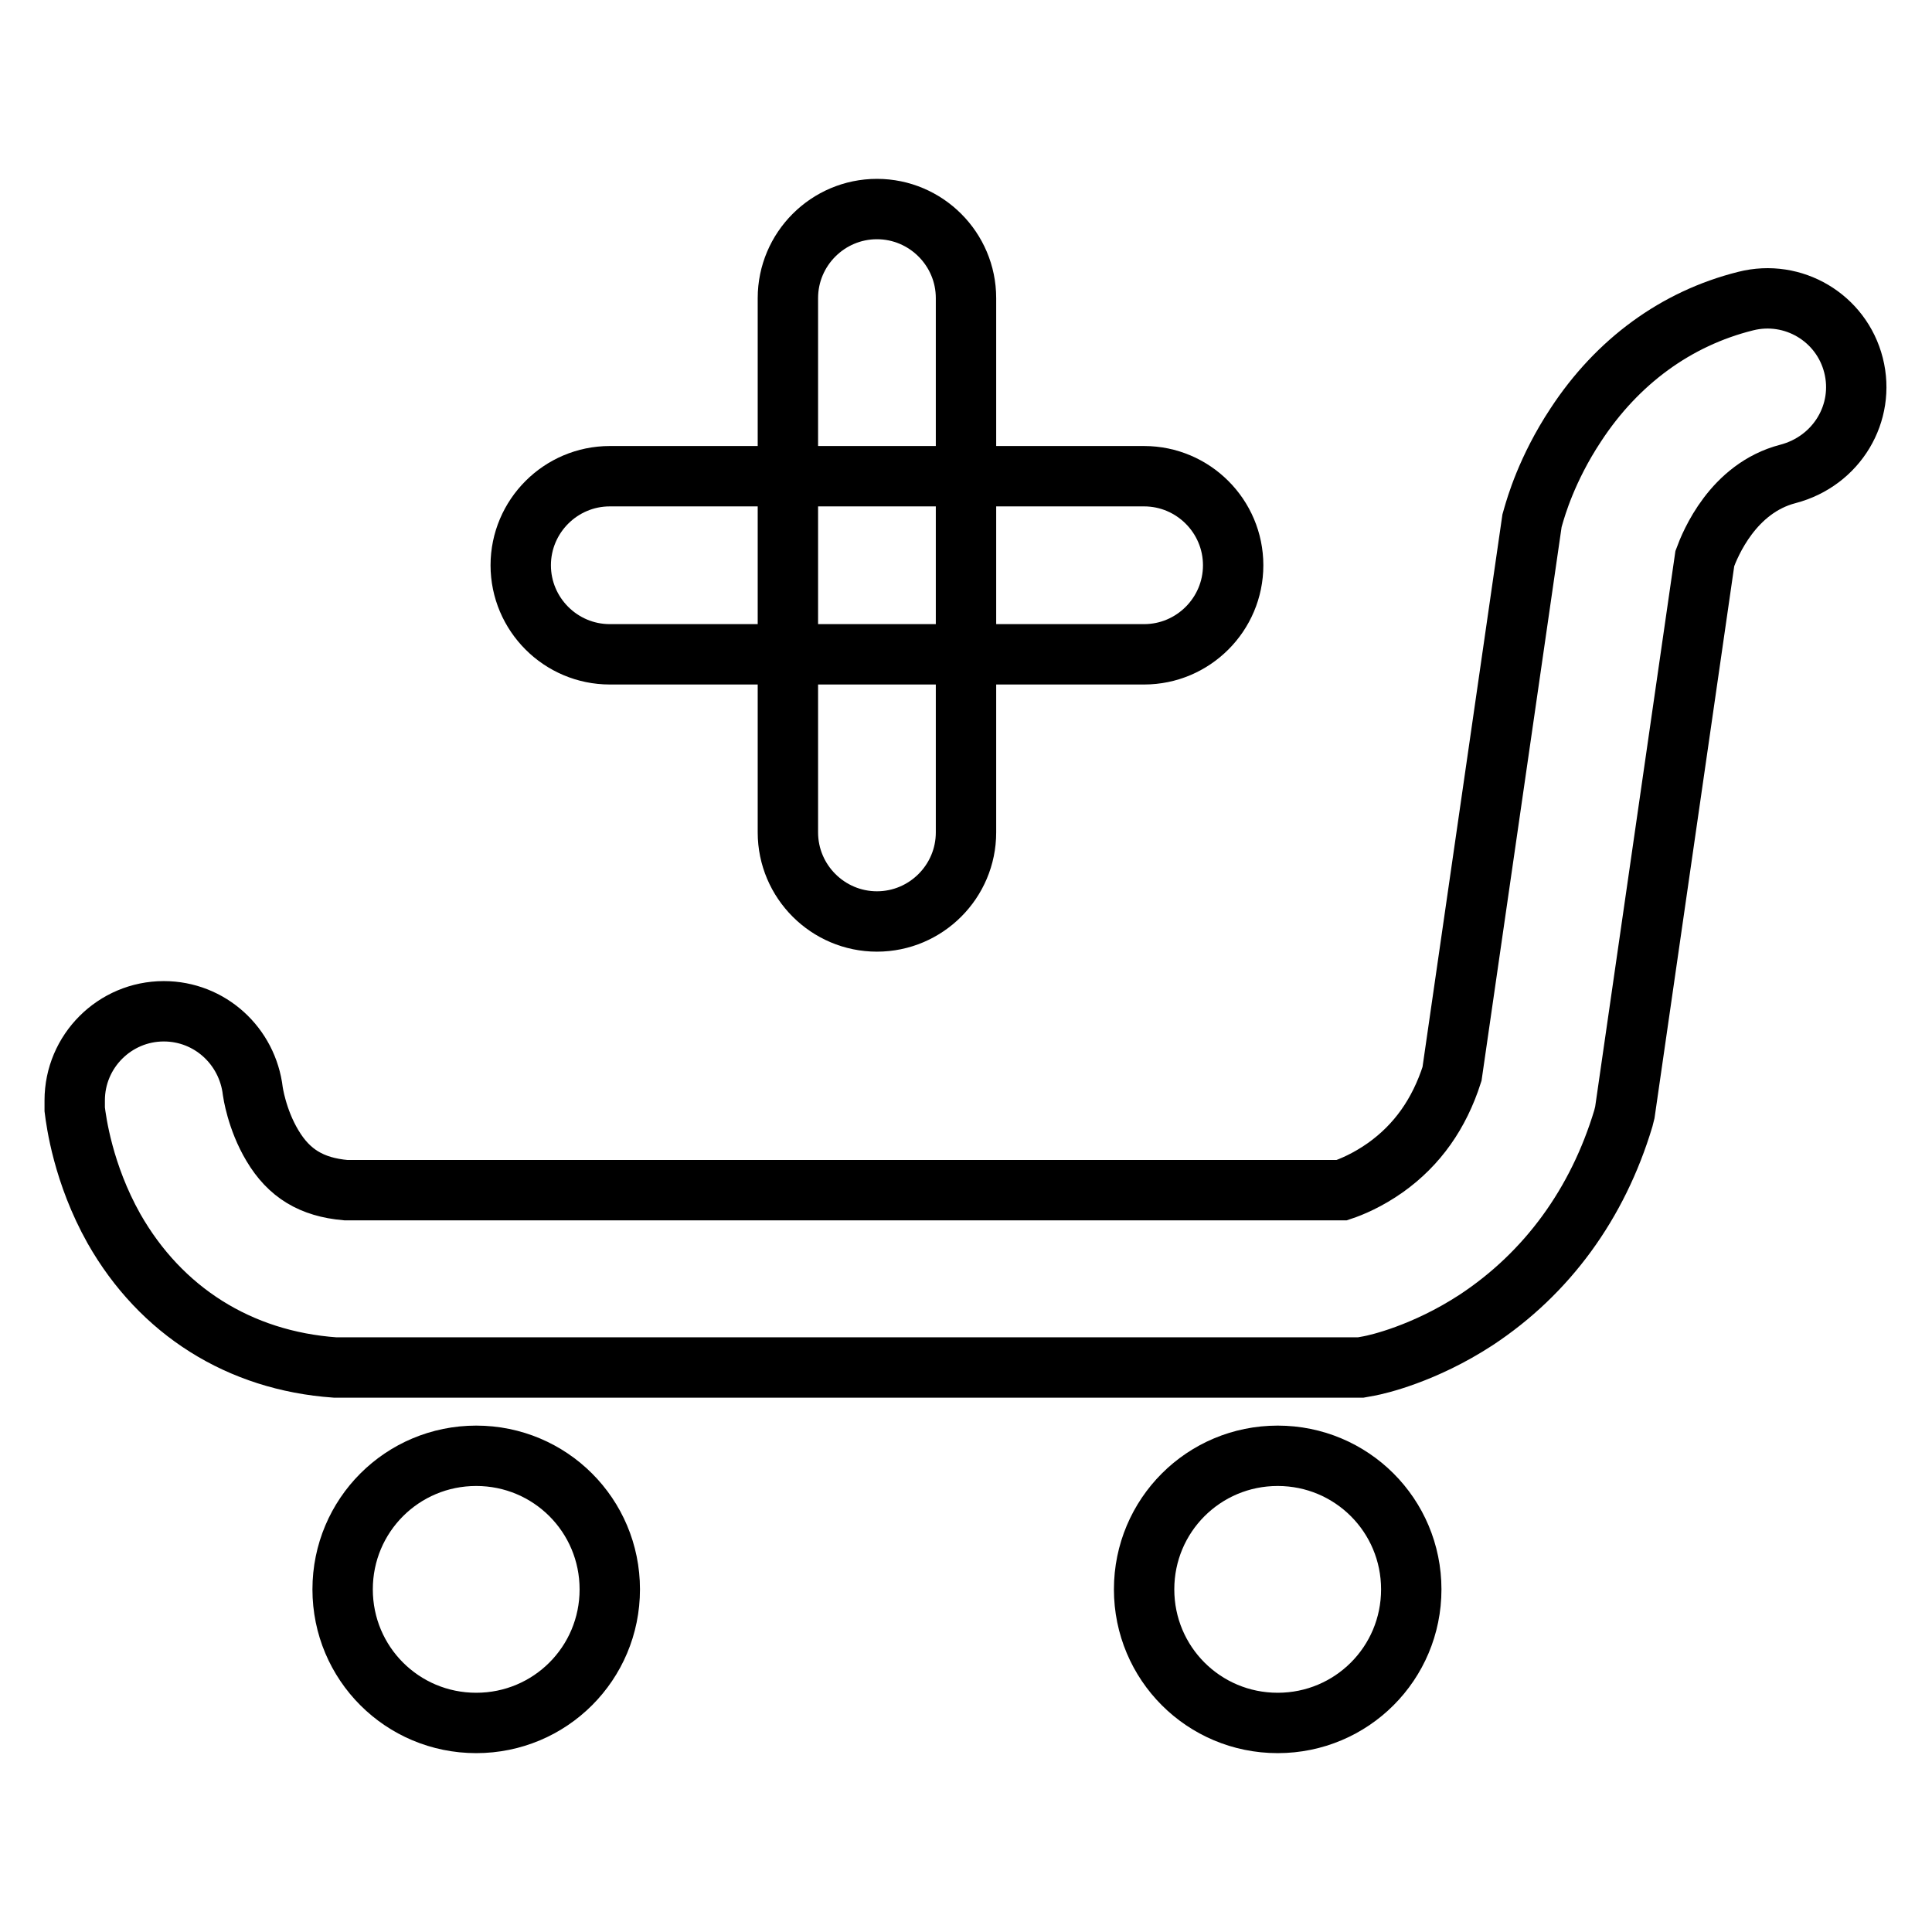 <?xml version="1.0" encoding="utf-8"?>
<!-- Svg Vector Icons : http://www.onlinewebfonts.com/icon -->
<!DOCTYPE svg PUBLIC "-//W3C//DTD SVG 1.1//EN" "http://www.w3.org/Graphics/SVG/1.1/DTD/svg11.dtd">
<svg version="1.1" xmlns="http://www.w3.org/2000/svg" xmlns:xlink="http://www.w3.org/1999/xlink" x="0px" y="0px" viewBox="0 0 256 256" enable-background="new 0 0 256 256" xml:space="preserve">
<g><g><path stroke-width="8" fill-opacity="0" stroke="#000000"  d="M80.8,210.6c0,9.8-7.9,17.7-17.7,17.7c-9.8,0-17.7-7.9-17.7-17.7c0-9.8,7.9-17.7,17.7-17.7C72.9,192.9,80.8,200.8,80.8,210.6z"/><path stroke-width="8" fill-opacity="0" stroke="#000000"  d="M187,210.6c0,9.8-7.9,17.7-17.7,17.7c-9.8,0-17.7-7.9-17.7-17.7c0-9.8,7.9-17.7,17.7-17.7C179.1,192.9,187,200.8,187,210.6z"/><path stroke-width="8" fill-opacity="0" stroke="#000000"  d="M151.6,86.7H80.8c-6.5,0-11.8-5.3-11.8-11.8l0,0c0-6.5,5.3-11.8,11.8-11.8h70.8c6.5,0,11.8,5.3,11.8,11.8l0,0C163.4,81.4,158.1,86.7,151.6,86.7z"/><path stroke-width="8" fill-opacity="0" stroke="#000000"  d="M128,39.5v70.8c0,6.5-5.3,11.8-11.8,11.8l0,0c-6.5,0-11.8-5.3-11.8-11.8V39.5c0-6.5,5.3-11.8,11.8-11.8l0,0C122.7,27.7,128,33,128,39.5z"/><path stroke-width="8" fill-opacity="0" stroke="#000000"  d="M245.6,48.4c-1.6-6.3-8-10.1-14.3-8.5c-9.2,2.3-17,8-22.5,16.4c-3.9,5.9-5.3,11-5.6,12l-0.2,0.7l-10.6,73.3c-1.7,5.3-4.6,9.4-8.8,12.4c-2.4,1.7-4.6,2.6-5.8,3h-132c-4.5-0.4-7.5-2.2-9.7-5.9c-2.1-3.5-2.6-7.2-2.6-7.2c0,0,0,0,0,0c-0.7-6-5.7-10.6-11.8-10.6c-6.5,0-11.8,5.3-11.8,11.8c0,0.4,0,0.8,0,1.1l0,0c0,0,0,0,0,0c0,0,0,0,0,0.1c0.2,1.6,1.1,8.5,5.2,15.8c6.2,10.9,16.6,17.5,29.3,18.4l0.4,0h135.5l1.1-0.2c1.1-0.2,7.3-1.6,14.2-6.1c9.4-6.2,16.1-15.4,19.5-26.7l0.2-0.8l10.6-73.4c0.7-1.9,3.7-9.3,11-11.2C243.4,61.1,247.2,54.7,245.6,48.4z M33.5,144.5C33.5,144.6,33.5,144.6,33.5,144.5L33.5,144.5C33.5,144.6,33.5,144.5,33.5,144.5z"/></g></g>
</svg>